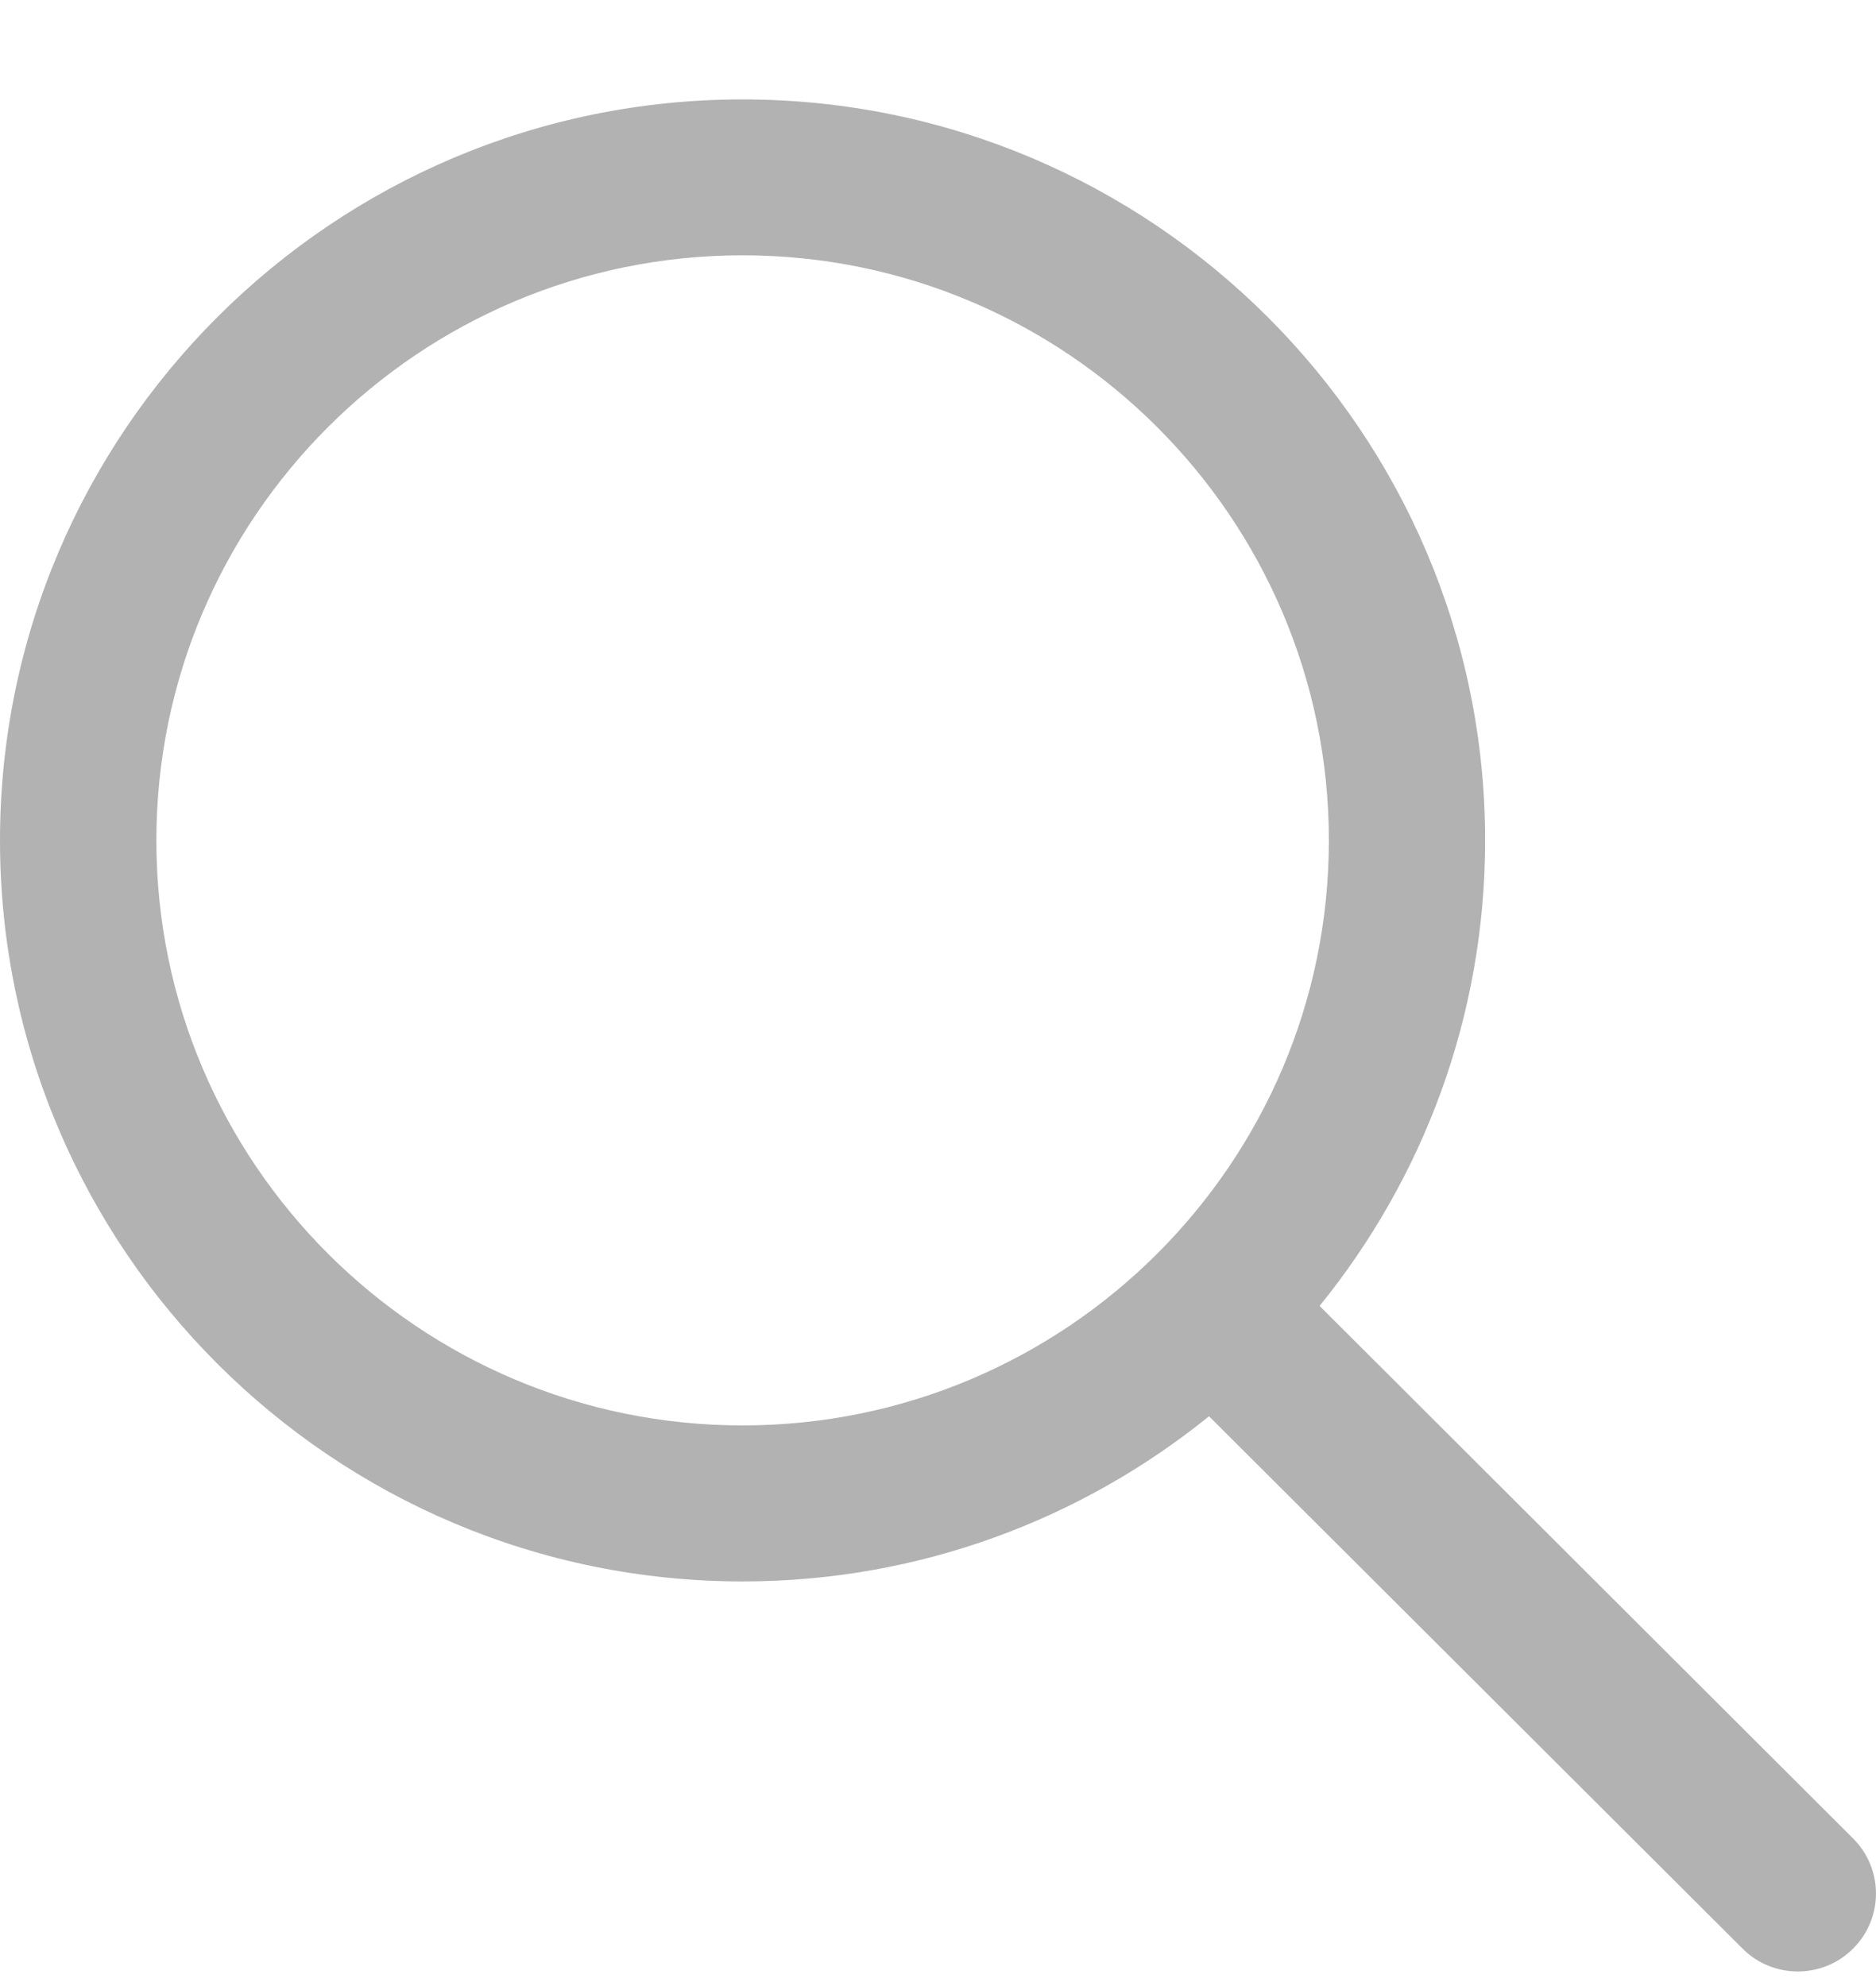 <svg width="17" height="18" viewBox="0 0 17 18" fill="none" xmlns="http://www.w3.org/2000/svg">
<path d="M16.792 16.662L11.958 11.836C12.894 10.682 13.458 9.215 13.458 7.617C13.458 3.914 10.439 0.901 6.729 0.901C3.019 0.901 0 3.914 0 7.617C0 11.32 3.019 14.333 6.729 14.333C8.33 14.333 9.8 13.771 10.956 12.836L15.791 17.661C15.929 17.799 16.11 17.868 16.291 17.868C16.473 17.868 16.654 17.799 16.792 17.661C17.069 17.385 17.069 16.938 16.792 16.662ZM6.729 12.919C3.799 12.919 1.417 10.541 1.417 7.617C1.417 4.693 3.799 2.314 6.729 2.314C9.659 2.314 12.042 4.693 12.042 7.617C12.042 10.541 9.659 12.919 6.729 12.919Z" fill="#B2B2B2"/>
</svg>
